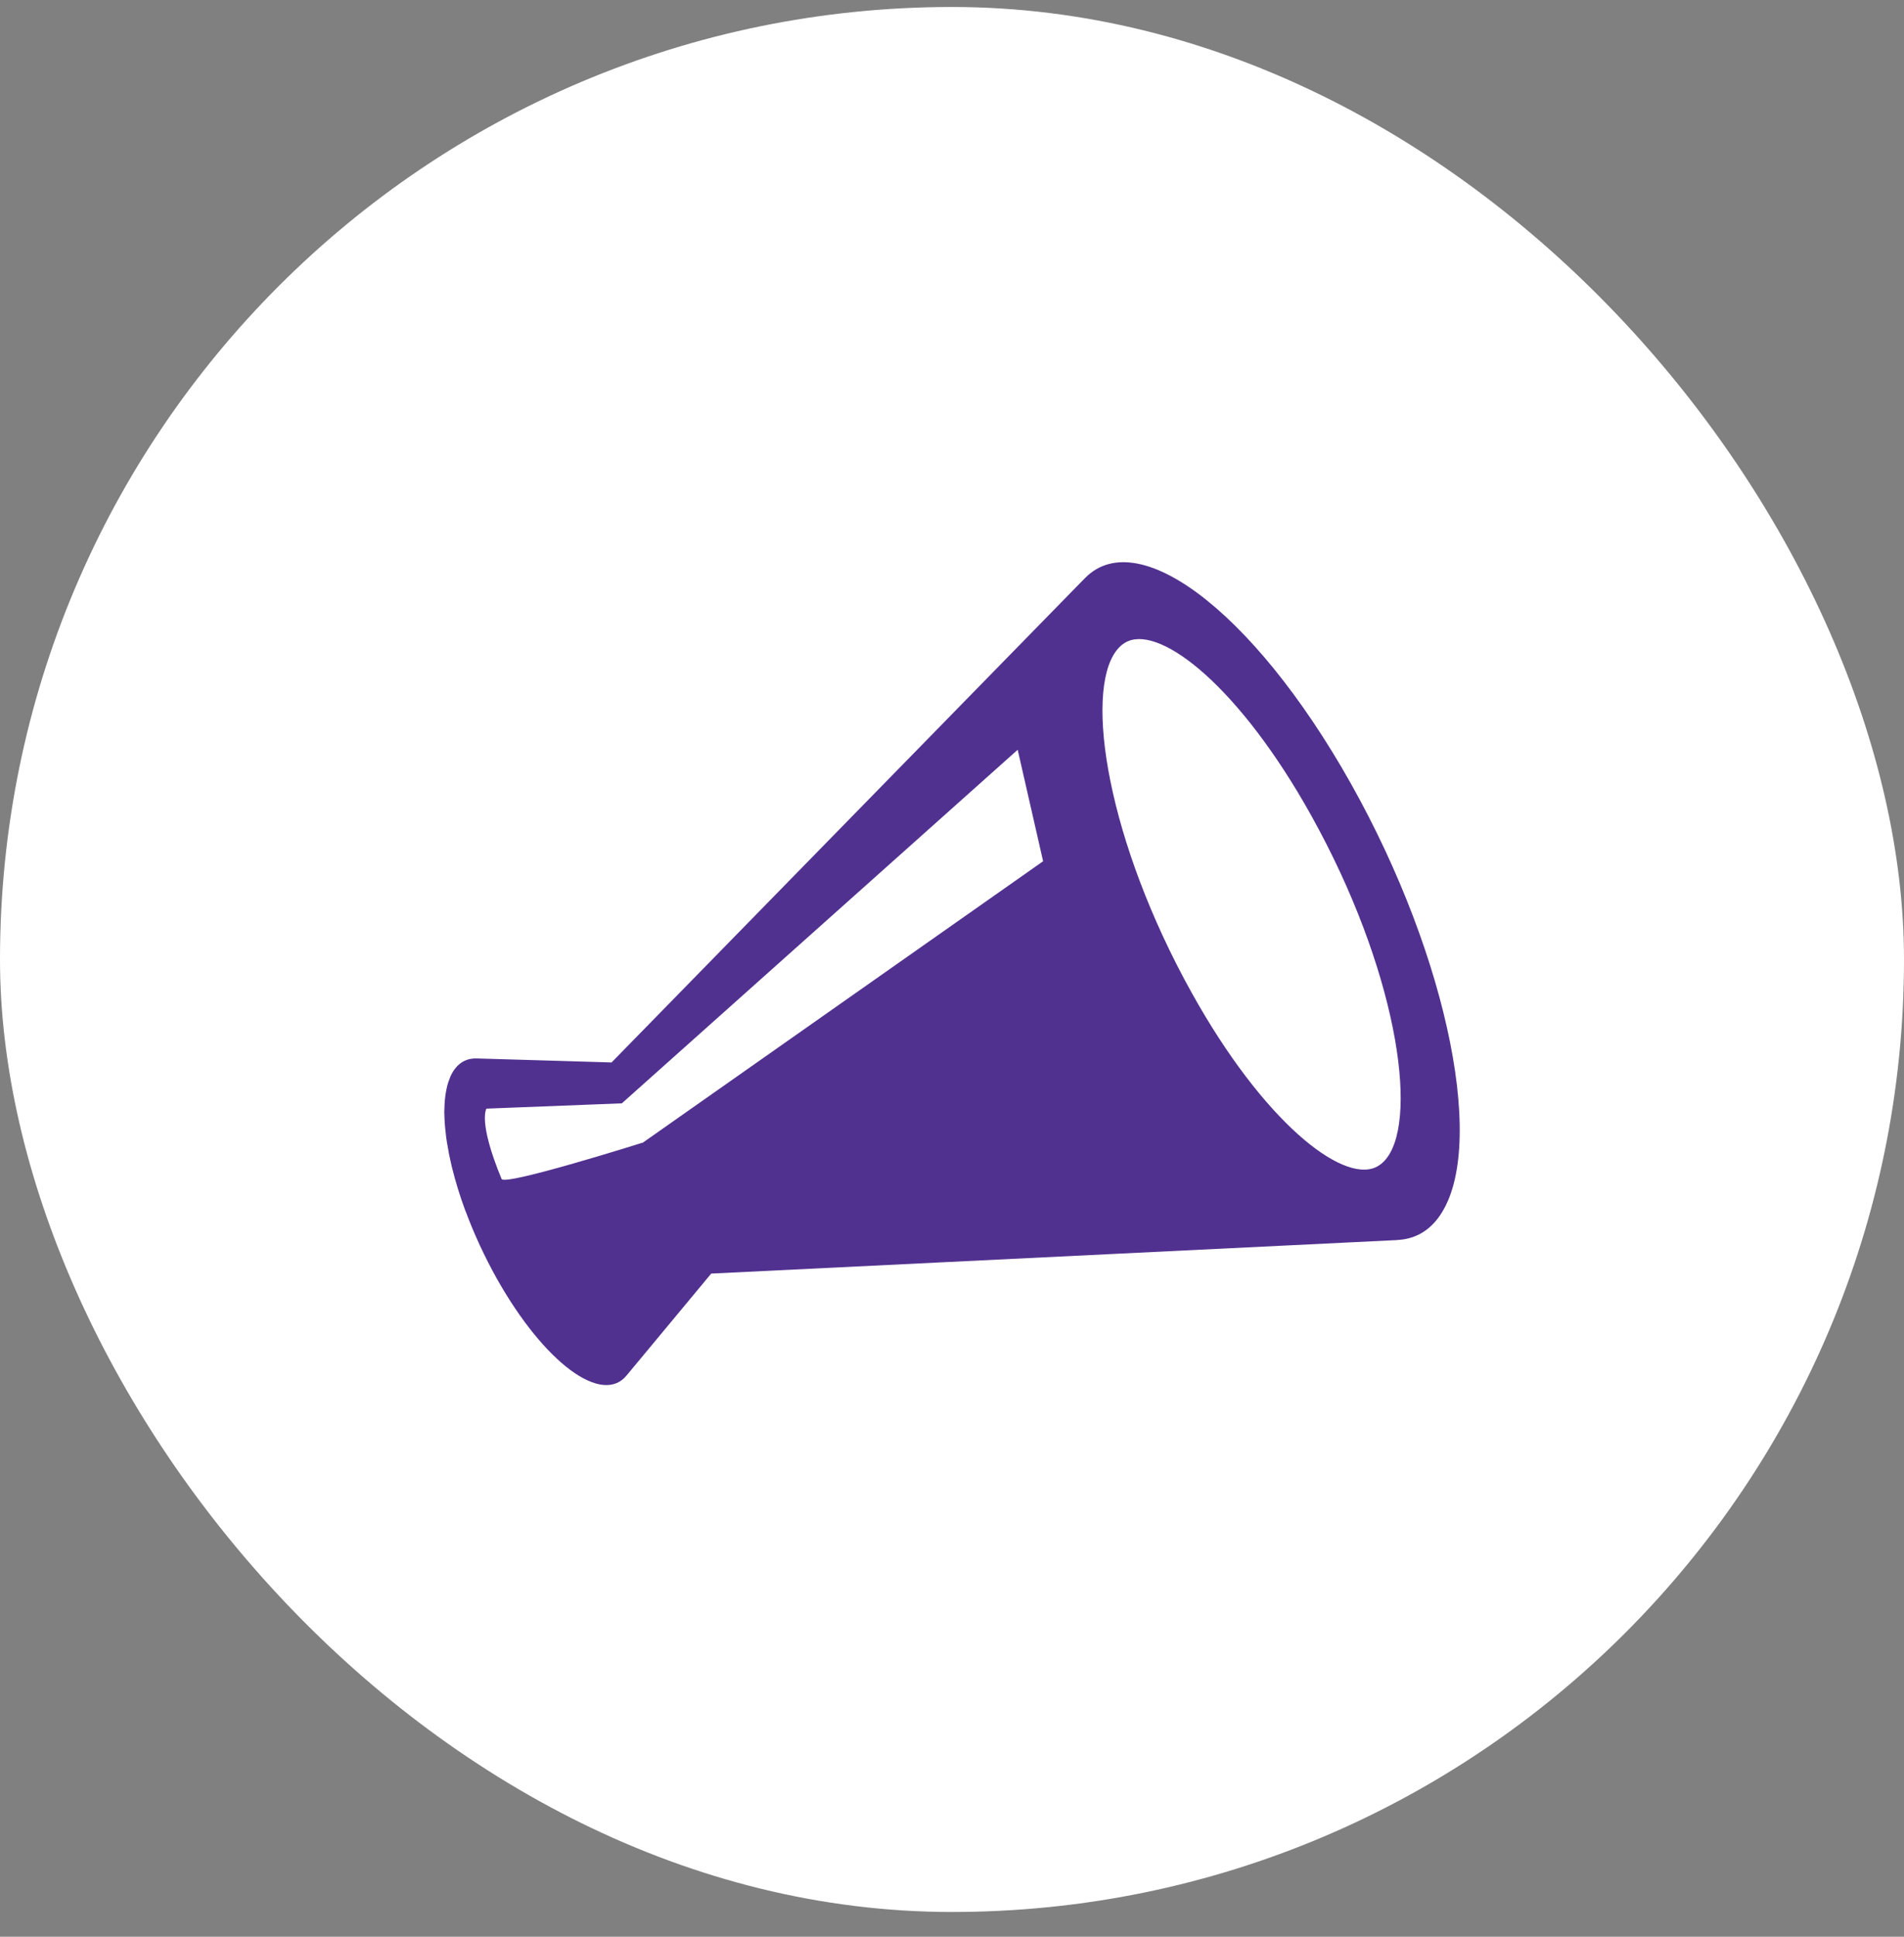 <svg width="60" height="61" viewBox="0 0 60 61" fill="none" xmlns="http://www.w3.org/2000/svg"><rect x="0" y="0" width="60" height="61" fill="#808080" stroke="none"/><rect y="0.22" width="60" height="60" rx="30" fill="white"/><path d="M42.567 24.674C39.459 19.146 35.643 16.326 34.045 18.376C34.092 18.315 34.141 18.259 34.191 18.207C29.219 23.292 24.245 28.377 19.272 33.463C18.604 33.443 17.936 33.423 17.266 33.403C16.517 33.381 15.77 33.358 15.022 33.337C14.749 33.328 14.516 33.431 14.34 33.658C14.286 33.728 14.24 33.806 14.199 33.894C14.187 33.923 14.176 33.956 14.164 33.987C14.139 34.048 14.116 34.112 14.098 34.18C14.087 34.222 14.078 34.265 14.069 34.309C14.055 34.376 14.043 34.445 14.033 34.519C14.027 34.568 14.021 34.615 14.017 34.666C14.01 34.744 14.007 34.828 14.005 34.912C14.004 34.948 14 34.982 14 35.02C14 35.036 14.001 35.052 14.002 35.068C14.002 35.1 14.004 35.134 14.005 35.167C14.008 35.256 14.012 35.344 14.02 35.436C14.022 35.476 14.027 35.515 14.031 35.555C14.039 35.647 14.051 35.739 14.062 35.835C14.069 35.875 14.074 35.915 14.08 35.955C14.096 36.057 14.114 36.16 14.135 36.265C14.141 36.301 14.148 36.336 14.154 36.372C14.18 36.496 14.208 36.623 14.238 36.751C14.244 36.769 14.248 36.786 14.252 36.803C14.357 37.228 14.494 37.672 14.661 38.126C14.667 38.142 14.676 38.16 14.684 38.178C14.803 38.497 14.936 38.819 15.084 39.142C15.096 39.168 15.106 39.194 15.119 39.219C15.282 39.571 15.461 39.922 15.654 40.268C17.151 42.931 18.99 44.29 19.761 43.303L22.412 40.113C29.62 39.761 36.828 39.409 44.037 39.057C44.028 39.058 44.018 39.056 44.01 39.056C44.519 39.038 44.959 38.825 45.297 38.391C46.897 36.343 45.674 30.201 42.567 24.674ZM20.262 35.986C20.262 35.986 15.91 37.358 15.807 37.134C15.051 35.311 15.33 34.918 15.33 34.918L19.596 34.751L32.07 23.615L32.871 27.126L20.262 35.986ZM43.711 36.461C43.605 36.605 43.48 36.707 43.342 36.769C42.265 37.241 39.807 35.316 37.557 31.275C34.895 26.492 34.172 21.846 35.17 20.506C35.275 20.364 35.399 20.26 35.539 20.199C36.615 19.726 39.074 21.651 41.324 25.692C43.986 30.474 44.707 35.121 43.711 36.461Z" fill="#51318F"/></svg>